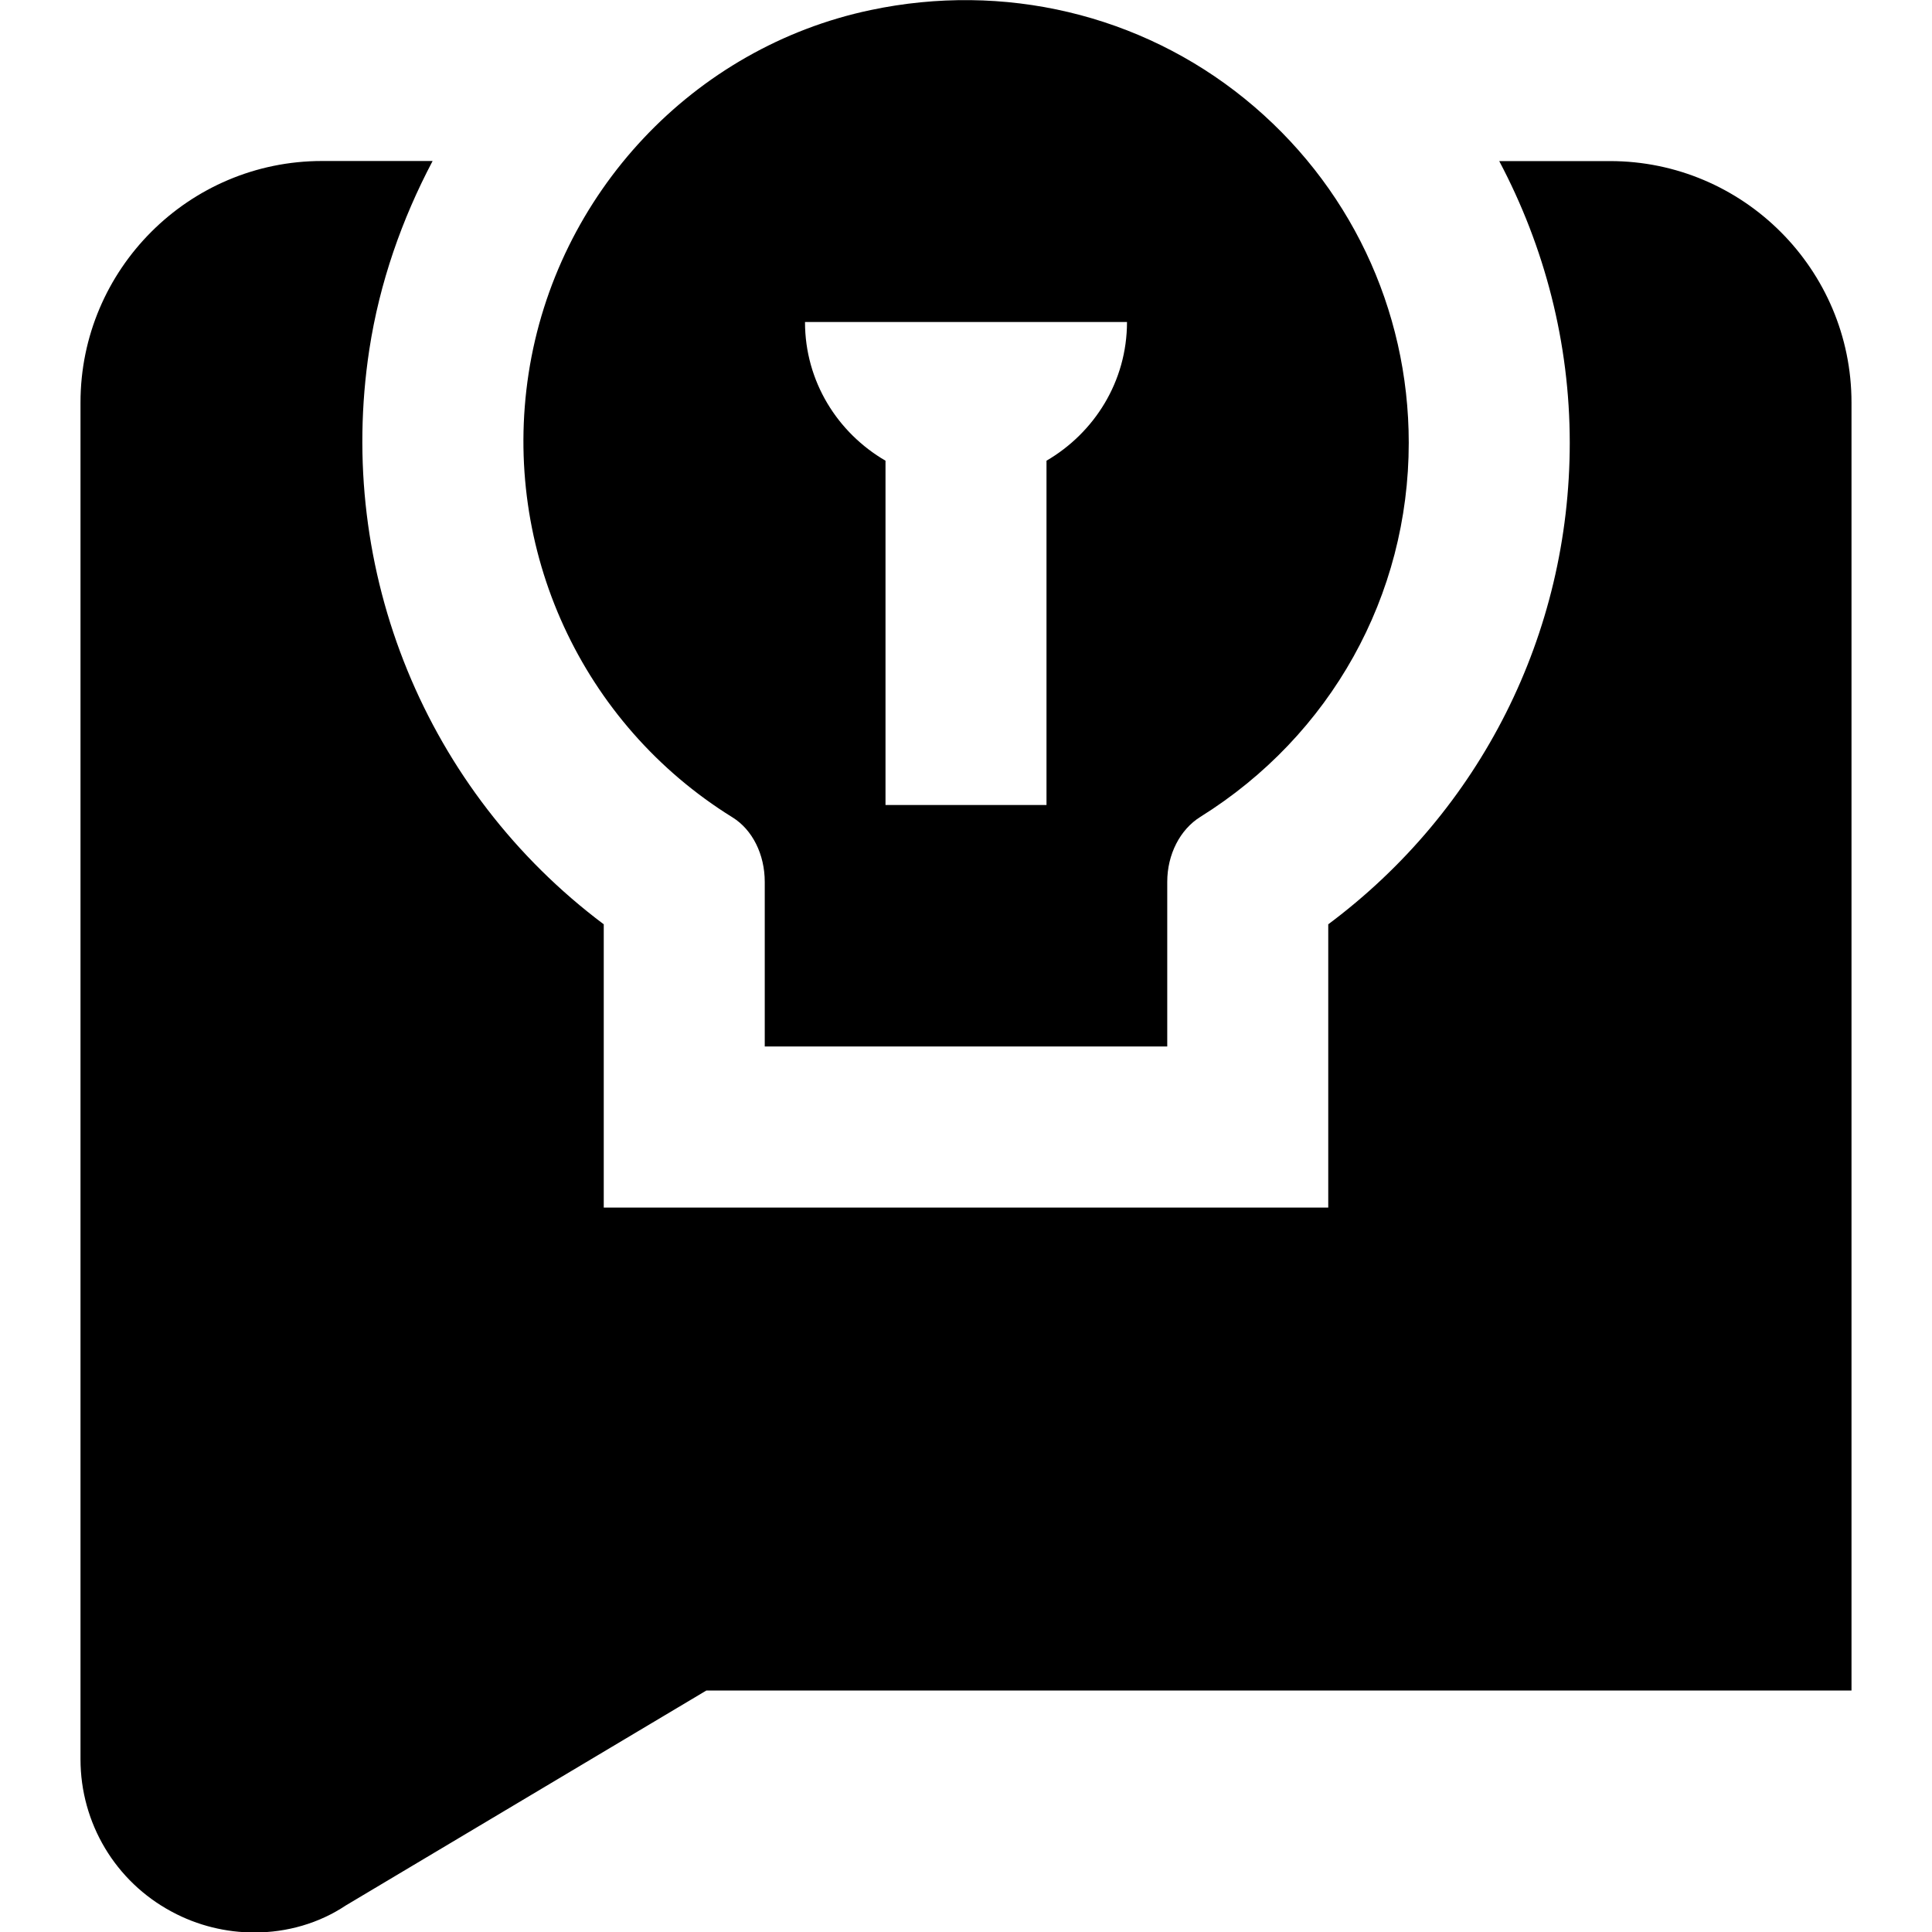 <?xml version="1.0" encoding="UTF-8"?>
<svg xmlns="http://www.w3.org/2000/svg" id="Layer_1" data-name="Layer 1" viewBox="0 0 24 24">
  <path d="M15.463,1.227C14.167,.176,12.47-.225,10.815,.125c-2.199,.463-3.906,2.278-4.249,4.518-.334,2.187,.661,4.35,2.534,5.511,.247,.153,.4,.46,.4,.801v2.045h5v-2.046c0-.339,.158-.649,.412-.807,1.62-1.011,2.588-2.748,2.588-4.647,0-1.666-.742-3.223-2.037-4.273Zm-2.463,4.496v4.277h-2V5.723c-.595-.346-1-.984-1-1.723h4c0,.738-.405,1.376-1,1.723Zm10-.723V21H8.775l-4.479,2.67c-.333,.222-.73,.336-1.136,.336-.349,0-.703-.084-1.026-.258-.7-.374-1.134-1.1-1.134-1.894V5c0-1.654,1.346-3,3-3h1.374c-.381,.722-.658,1.507-.786,2.341-.421,2.758,.71,5.49,2.912,7.141v3.519h9v-3.519c1.89-1.41,3-3.603,3-5.981,0-1.242-.312-2.435-.876-3.5h1.376c1.654,0,3,1.346,3,3Z"/>
</svg>
